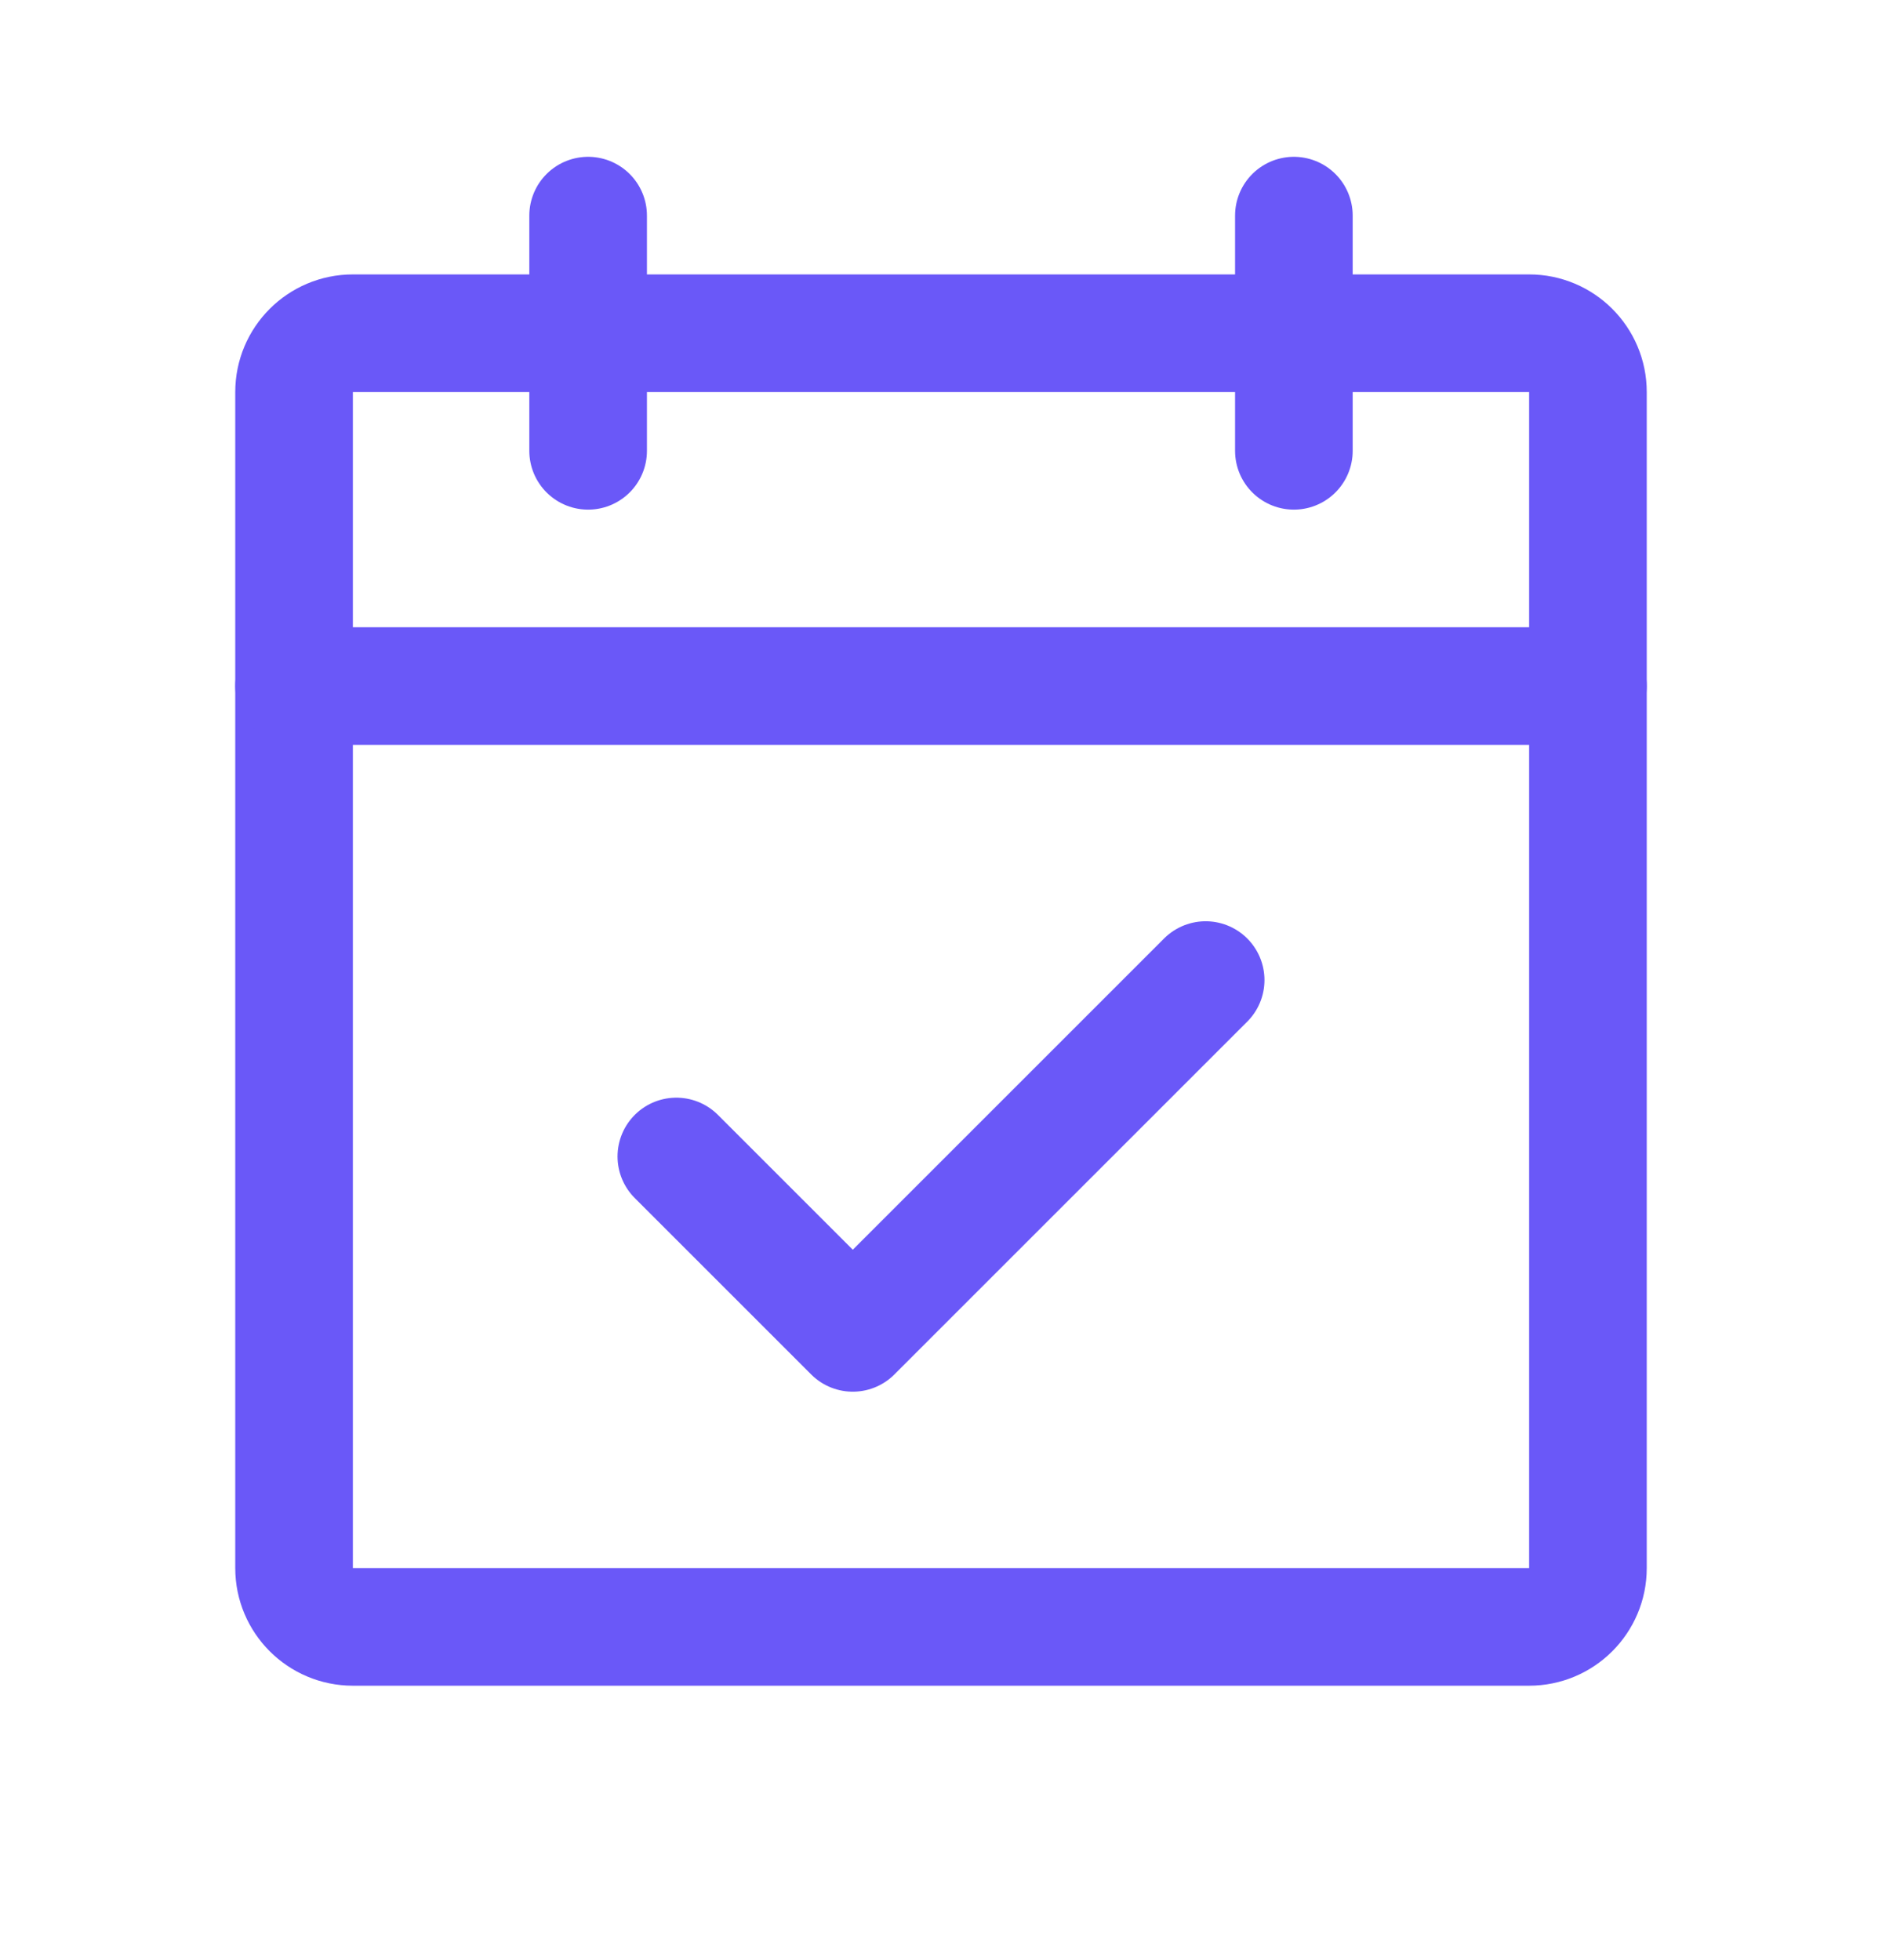 <svg width="24" height="25" viewBox="0 0 24 25" fill="none" xmlns="http://www.w3.org/2000/svg">
<path d="M19.5 4.25H4.5C4.086 4.25 3.75 4.586 3.75 5V20C3.75 20.414 4.086 20.75 4.5 20.75H19.5C19.914 20.75 20.25 20.414 20.25 20V5C20.25 4.586 19.914 4.25 19.5 4.25Z" stroke="#6A58F8" stroke-width="1.5" stroke-linecap="round" stroke-linejoin="round"/>
<path d="M16.5 2.75V5.75" stroke="#6A58F8" stroke-width="1.5" stroke-linecap="round" stroke-linejoin="round"/>
<path d="M7.5 2.75V5.75" stroke="#6A58F8" stroke-width="1.5" stroke-linecap="round" stroke-linejoin="round"/>
<path d="M3.75 8.75H20.25" stroke="#6A58F8" stroke-width="1.5" stroke-linecap="round" stroke-linejoin="round"/>
<path d="M8.625 14.75L10.875 17L15.375 12.5" stroke="#6A58F8" stroke-width="1.5" stroke-linecap="round" stroke-linejoin="round"/>
</svg>
